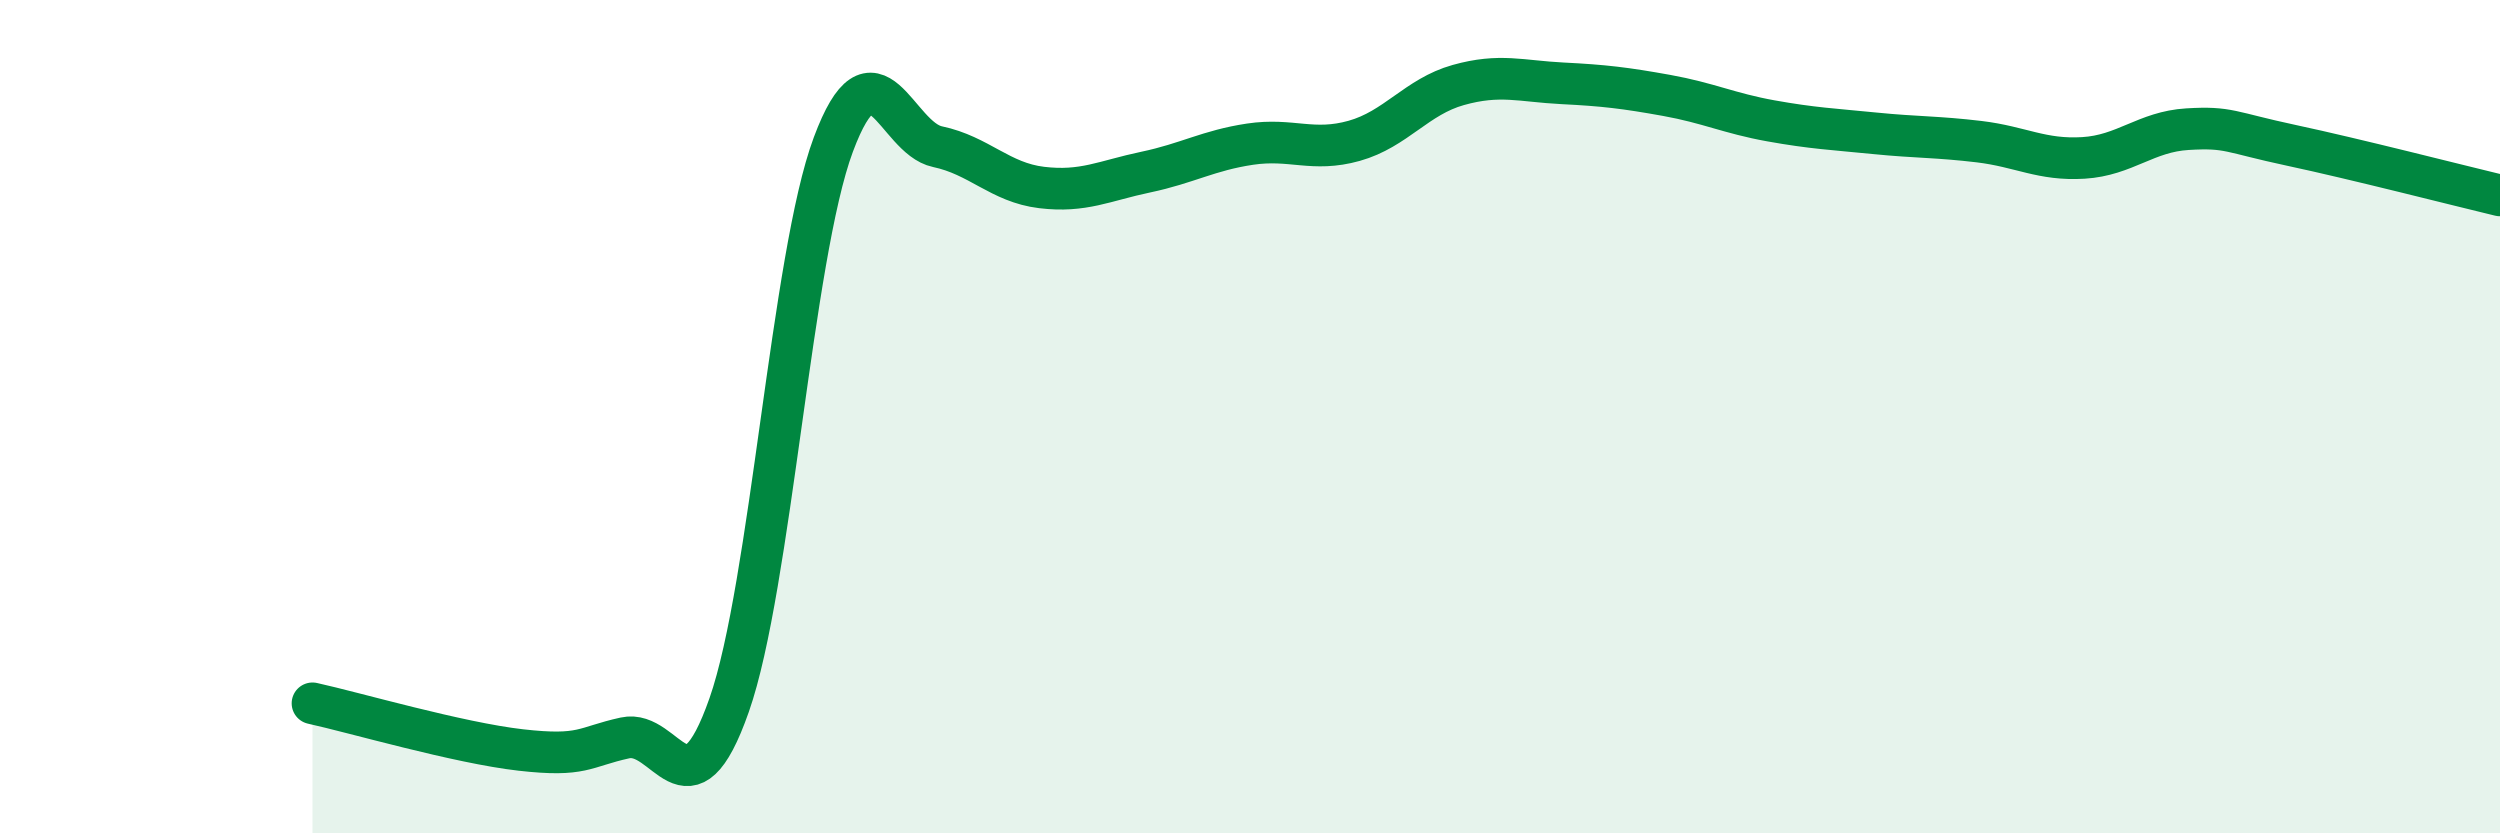 
    <svg width="60" height="20" viewBox="0 0 60 20" xmlns="http://www.w3.org/2000/svg">
      <path
        d="M 7.5,16.88 C 8.5,17.1 11,17.83 12.5,18 C 14,18.17 14,17.93 15,17.71 C 16,17.49 16.5,19.77 17.5,16.92 C 18.5,14.07 19,6.15 20,3.47 C 21,0.79 21.5,3.31 22.5,3.52 C 23.5,3.73 24,4.38 25,4.5 C 26,4.62 26.5,4.34 27.5,4.13 C 28.5,3.92 29,3.61 30,3.46 C 31,3.31 31.5,3.66 32.5,3.38 C 33.5,3.1 34,2.32 35,2.04 C 36,1.76 36.5,1.95 37.5,2 C 38.5,2.05 39,2.11 40,2.29 C 41,2.47 41.5,2.72 42.5,2.9 C 43.5,3.08 44,3.1 45,3.2 C 46,3.3 46.5,3.28 47.5,3.4 C 48.5,3.52 49,3.85 50,3.79 C 51,3.73 51.5,3.16 52.5,3.1 C 53.5,3.04 53.5,3.17 55,3.49 C 56.5,3.81 59,4.45 60,4.69L60 20L7.5 20Z"
        fill="#008740"
        opacity="0.1"
        stroke-linecap="round"
        stroke-linejoin="round"
      />
      <path
        d="M 7.5,16.88 C 8.5,17.1 11,17.83 12.5,18 C 14,18.17 14,17.93 15,17.71 C 16,17.49 16.5,19.77 17.5,16.92 C 18.5,14.07 19,6.15 20,3.47 C 21,0.79 21.5,3.31 22.5,3.52 C 23.5,3.73 24,4.38 25,4.5 C 26,4.62 26.5,4.34 27.5,4.13 C 28.5,3.92 29,3.61 30,3.46 C 31,3.31 31.5,3.66 32.5,3.38 C 33.5,3.1 34,2.32 35,2.04 C 36,1.76 36.5,1.95 37.5,2 C 38.5,2.05 39,2.11 40,2.29 C 41,2.47 41.5,2.72 42.5,2.9 C 43.5,3.08 44,3.1 45,3.2 C 46,3.3 46.5,3.28 47.5,3.4 C 48.5,3.52 49,3.85 50,3.79 C 51,3.73 51.5,3.16 52.5,3.1 C 53.5,3.04 53.5,3.17 55,3.49 C 56.5,3.81 59,4.45 60,4.69"
        stroke="#008740"
        stroke-width="1"
        fill="none"
        stroke-linecap="round"
        stroke-linejoin="round"
      />
    </svg>
  